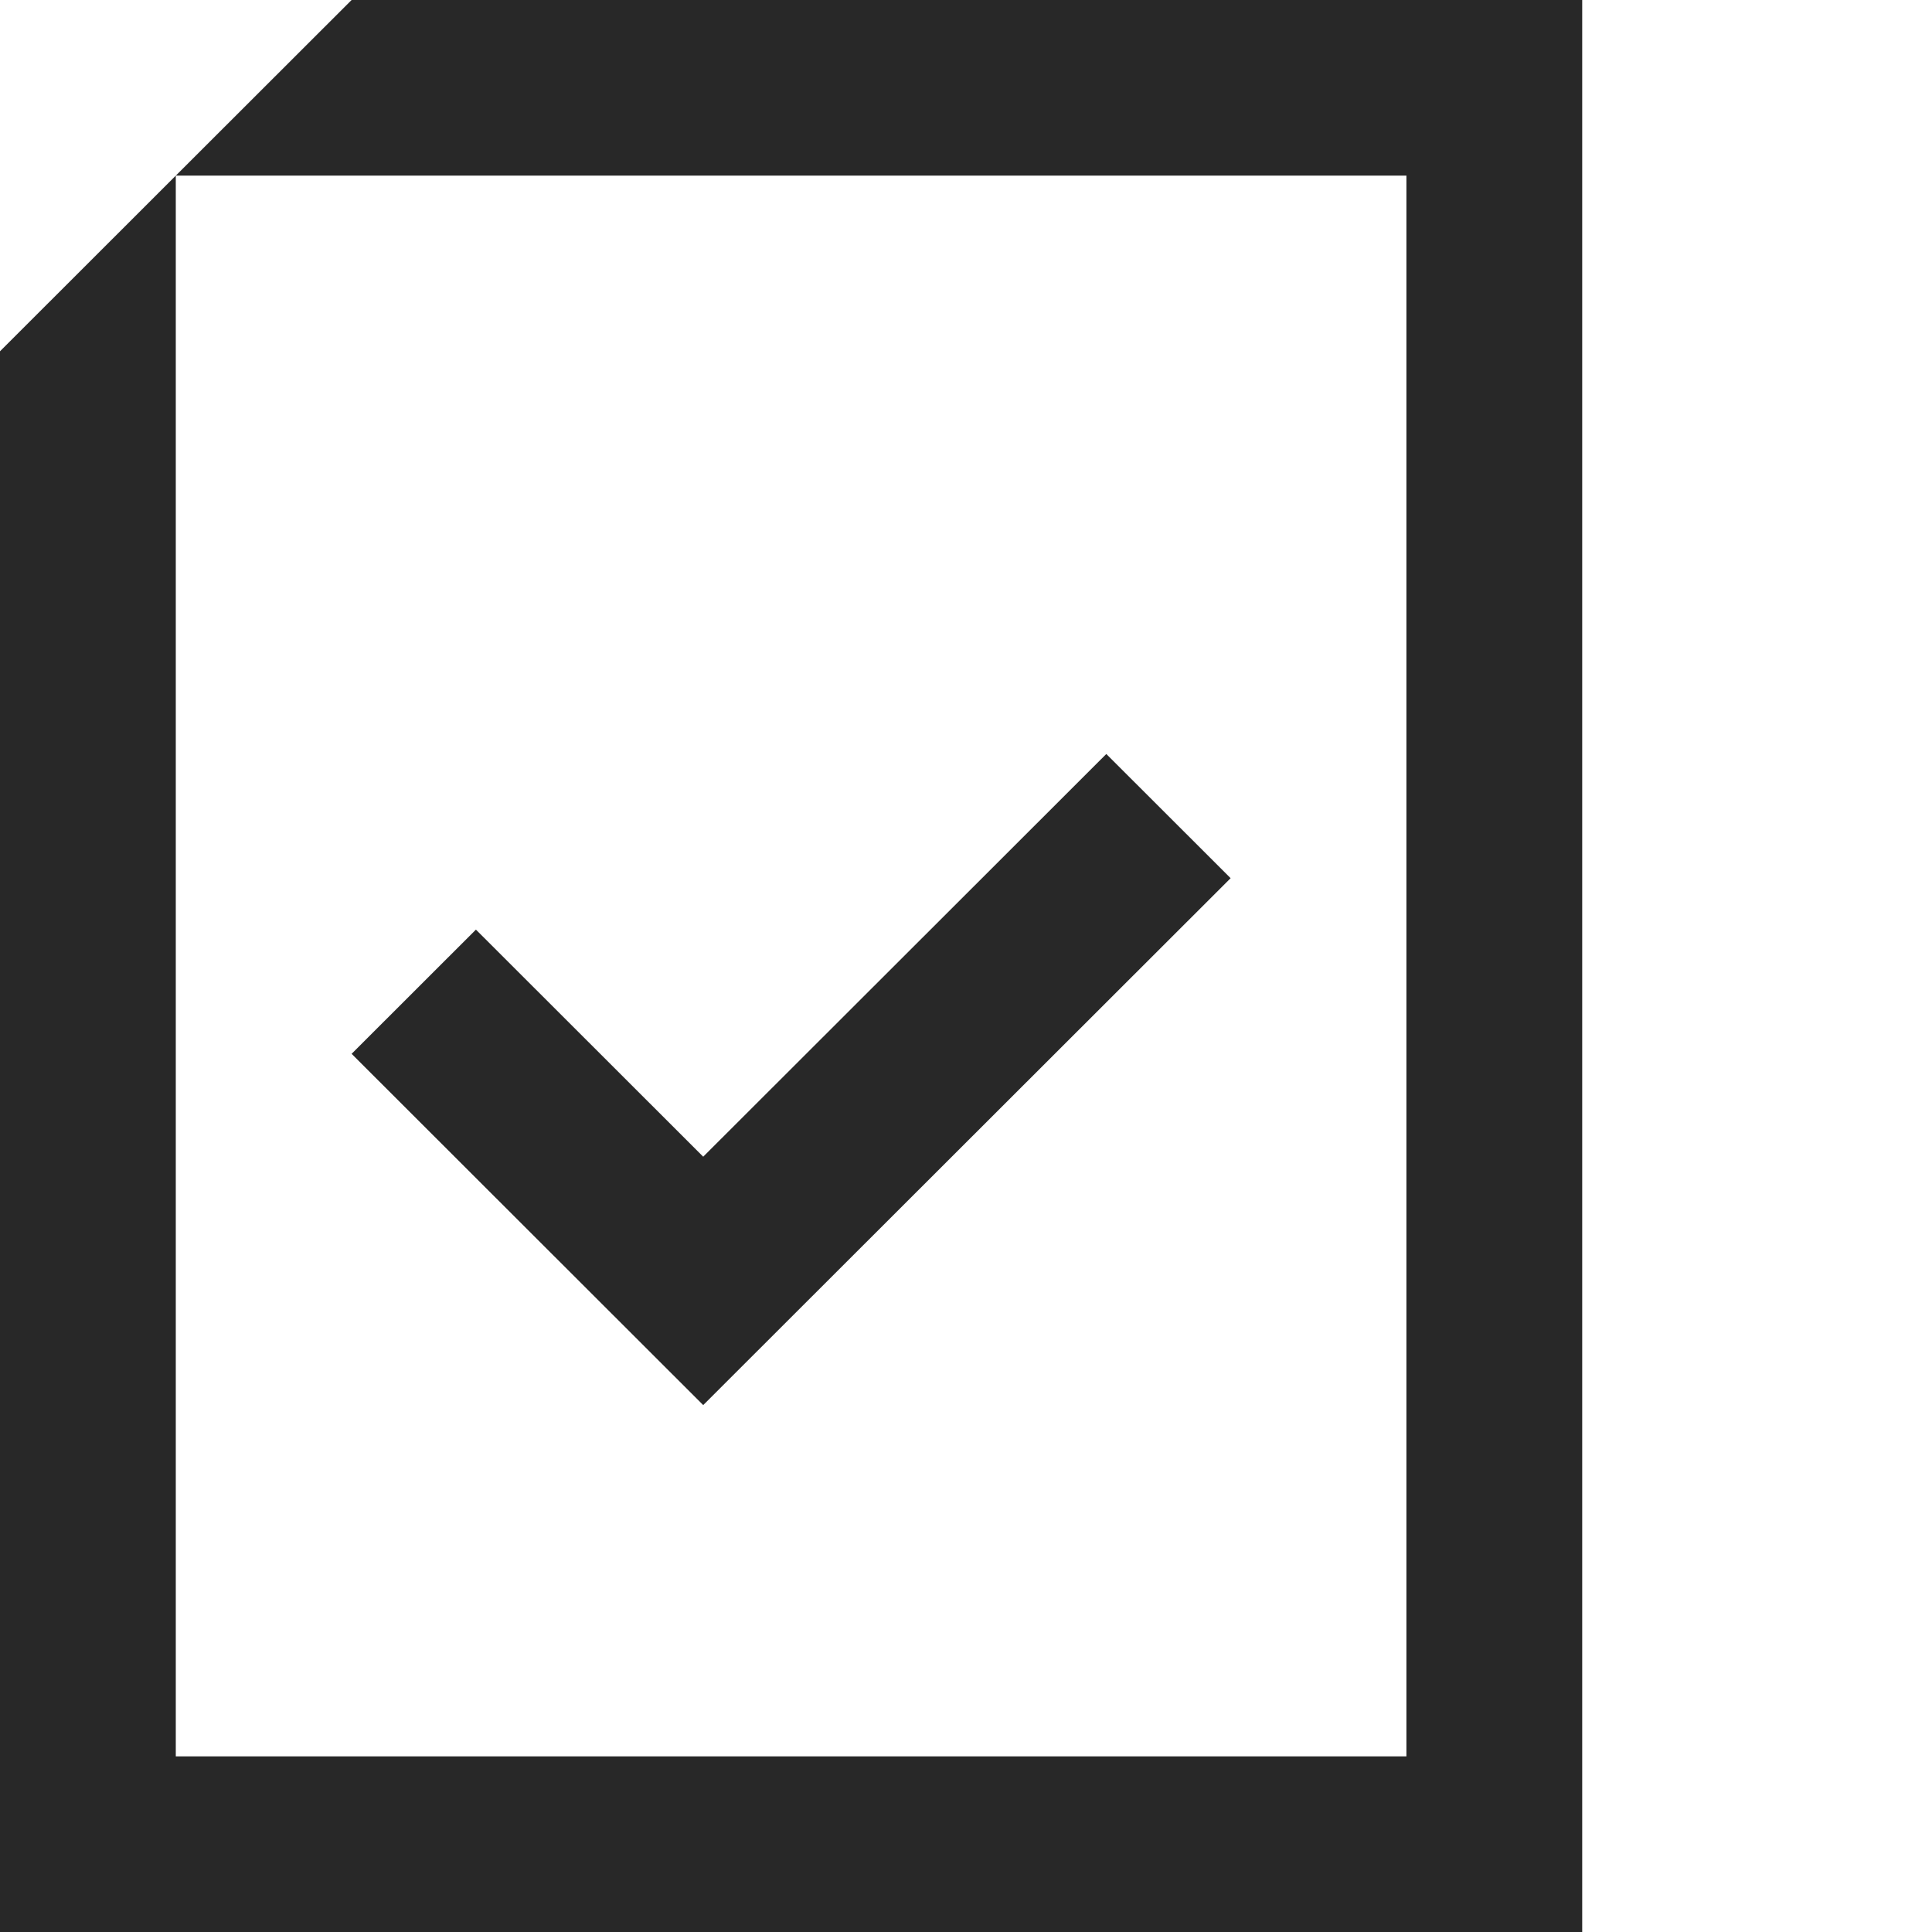 <svg id="Resolution" xmlns="http://www.w3.org/2000/svg" viewBox="0 0 950 950"><defs><style>.cls-1{fill:#282828;}</style></defs><polygon class="cls-1" points="86.44 86.36 691.56 86.36 691.56 863.64 86.44 863.64 86.44 86.36 0 172.73 0 950 778 950 778 0 172.89 0 86.44 86.36"/><polygon class="cls-1" points="543.99 370.75 482.87 431.82 482.87 431.82 345.78 568.77 295.15 518.18 295.15 518.18 234.02 457.11 172.9 518.18 345.78 690.91 605.12 431.82 543.99 370.75"/></svg>